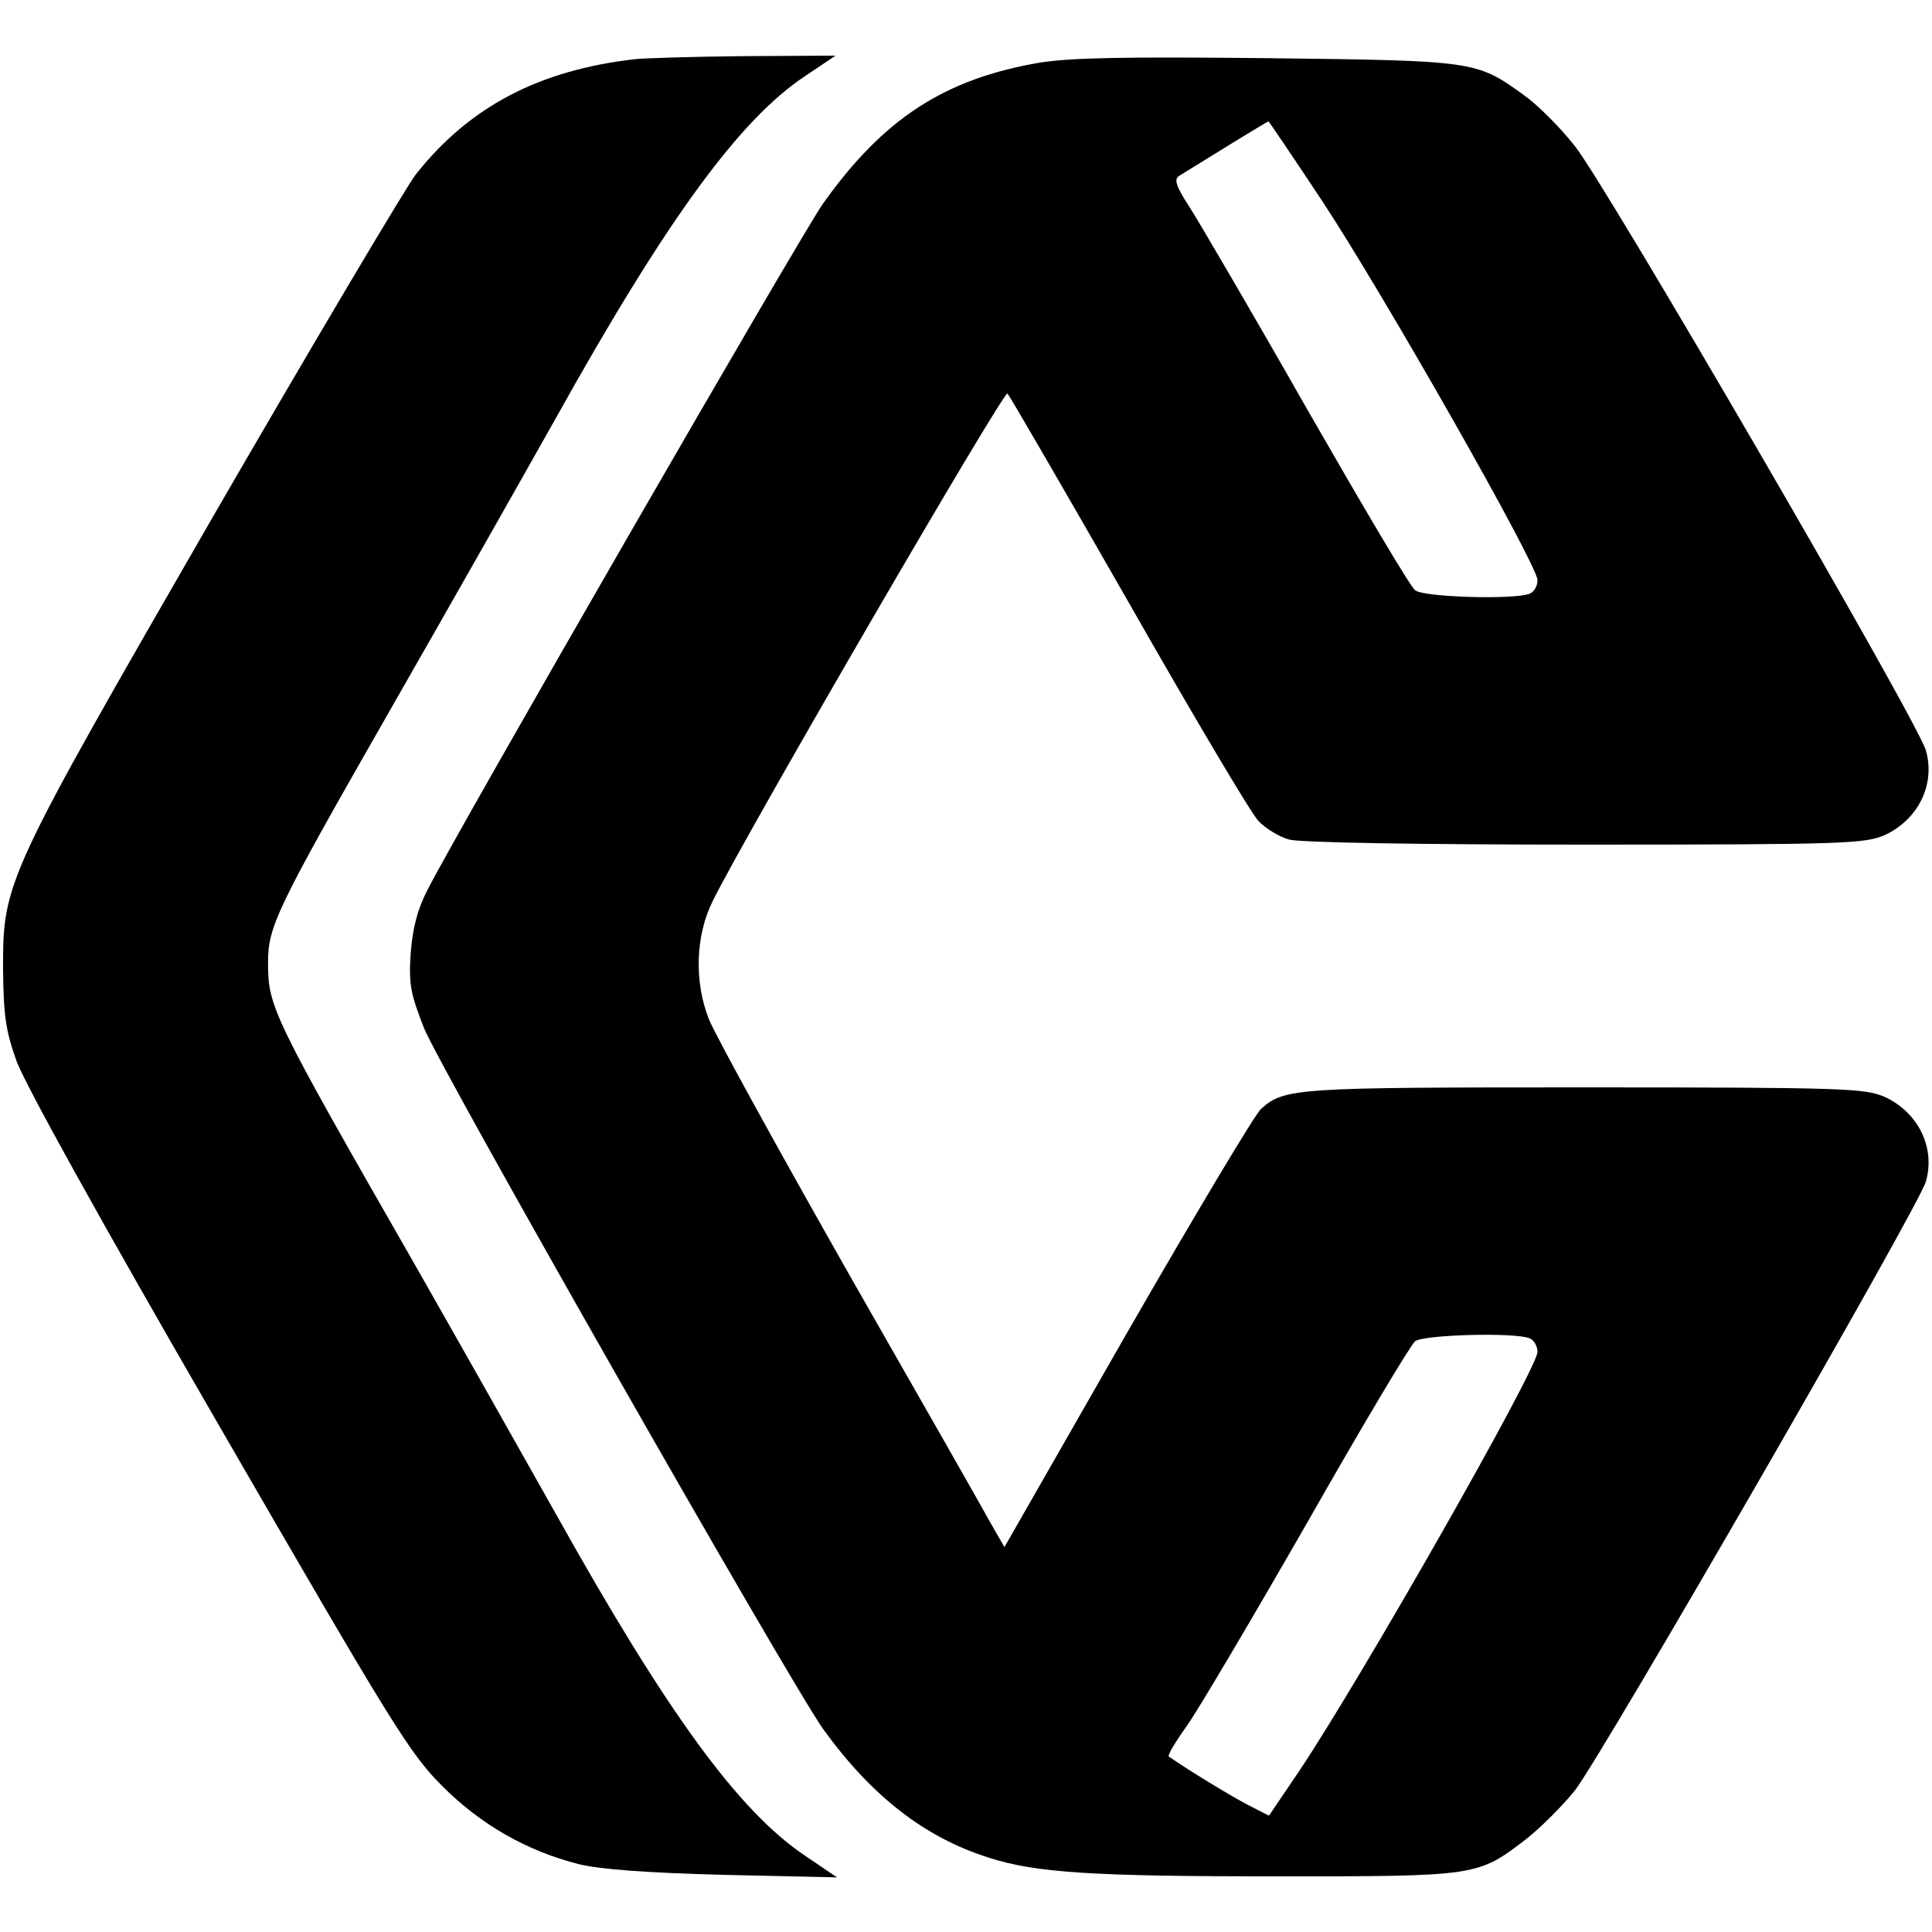 <?xml version="1.0" standalone="no"?>
<!DOCTYPE svg PUBLIC "-//W3C//DTD SVG 20010904//EN"
 "http://www.w3.org/TR/2001/REC-SVG-20010904/DTD/svg10.dtd">
<svg version="1.0" xmlns="http://www.w3.org/2000/svg"
 width="382pt" height="382pt" viewBox="0 0 382 382"
 preserveAspectRatio="xMidYMid meet">
<g transform="translate(0,382) scale(0.1,-0.1)"
fill="#000000" stroke="none">
<path d="M1255 3703 c-190 -22 -327 -94 -433 -228 -21 -28 -201 -331 -400
-675 -412 -715 -416 -723 -416 -895 1 -92 5 -122 26 -181 15 -44 171 -325 399
-719 348 -602 379 -652 444 -717 76 -76 167 -128 270 -154 41 -10 133 -17 285
-21 l225 -5 -62 42 c-132 88 -274 283 -493 675 -68 121 -194 344 -280 495
-283 494 -290 509 -290 597 0 72 16 105 247 509 110 192 255 448 323 569 218
391 362 588 491 674 l61 41 -183 -1 c-101 -1 -197 -4 -214 -6z"/>
<path d="M2055 3696 c-187 -32 -308 -110 -428 -279 -42 -59 -724 -1242 -782
-1357 -20 -39 -29 -75 -33 -125 -4 -62 0 -80 26 -147 34 -84 719 -1286 789
-1386 96 -133 201 -215 328 -255 93 -30 206 -37 566 -37 403 0 400 0 497 74
29 23 72 66 96 96 55 71 681 1156 694 1204 19 67 -15 136 -81 167 -40 17 -74
19 -593 19 -573 0 -595 -1 -641 -43 -12 -11 -131 -210 -265 -443 l-242 -423
-27 47 c-14 26 -140 247 -280 492 -139 245 -264 472 -277 504 -30 75 -27 167
8 236 68 137 575 1009 582 1002 4 -4 112 -190 239 -412 127 -223 242 -417 257
-433 14 -15 42 -32 61 -37 22 -6 254 -10 586 -10 518 0 552 2 592 19 66 31
100 100 81 167 -15 56 -633 1119 -694 1195 -29 37 -74 82 -101 101 -94 68 -96
68 -507 73 -281 3 -390 1 -451 -9z m559 -273 c122 -185 426 -720 426 -750 0
-12 -7 -24 -16 -27 -30 -12 -210 -7 -226 7 -9 6 -104 167 -213 357 -108 190
-213 369 -232 399 -28 43 -32 56 -22 63 66 41 175 108 177 108 1 0 49 -71 106
-157z m410 -2249 c9 -3 16 -16 16 -27 0 -33 -347 -643 -472 -830 l-59 -87 -41
21 c-33 17 -120 70 -157 96 -3 2 13 29 36 61 22 31 129 212 238 402 108 190
204 351 213 358 16 13 196 18 226 6z"/>
</g>
</svg>
